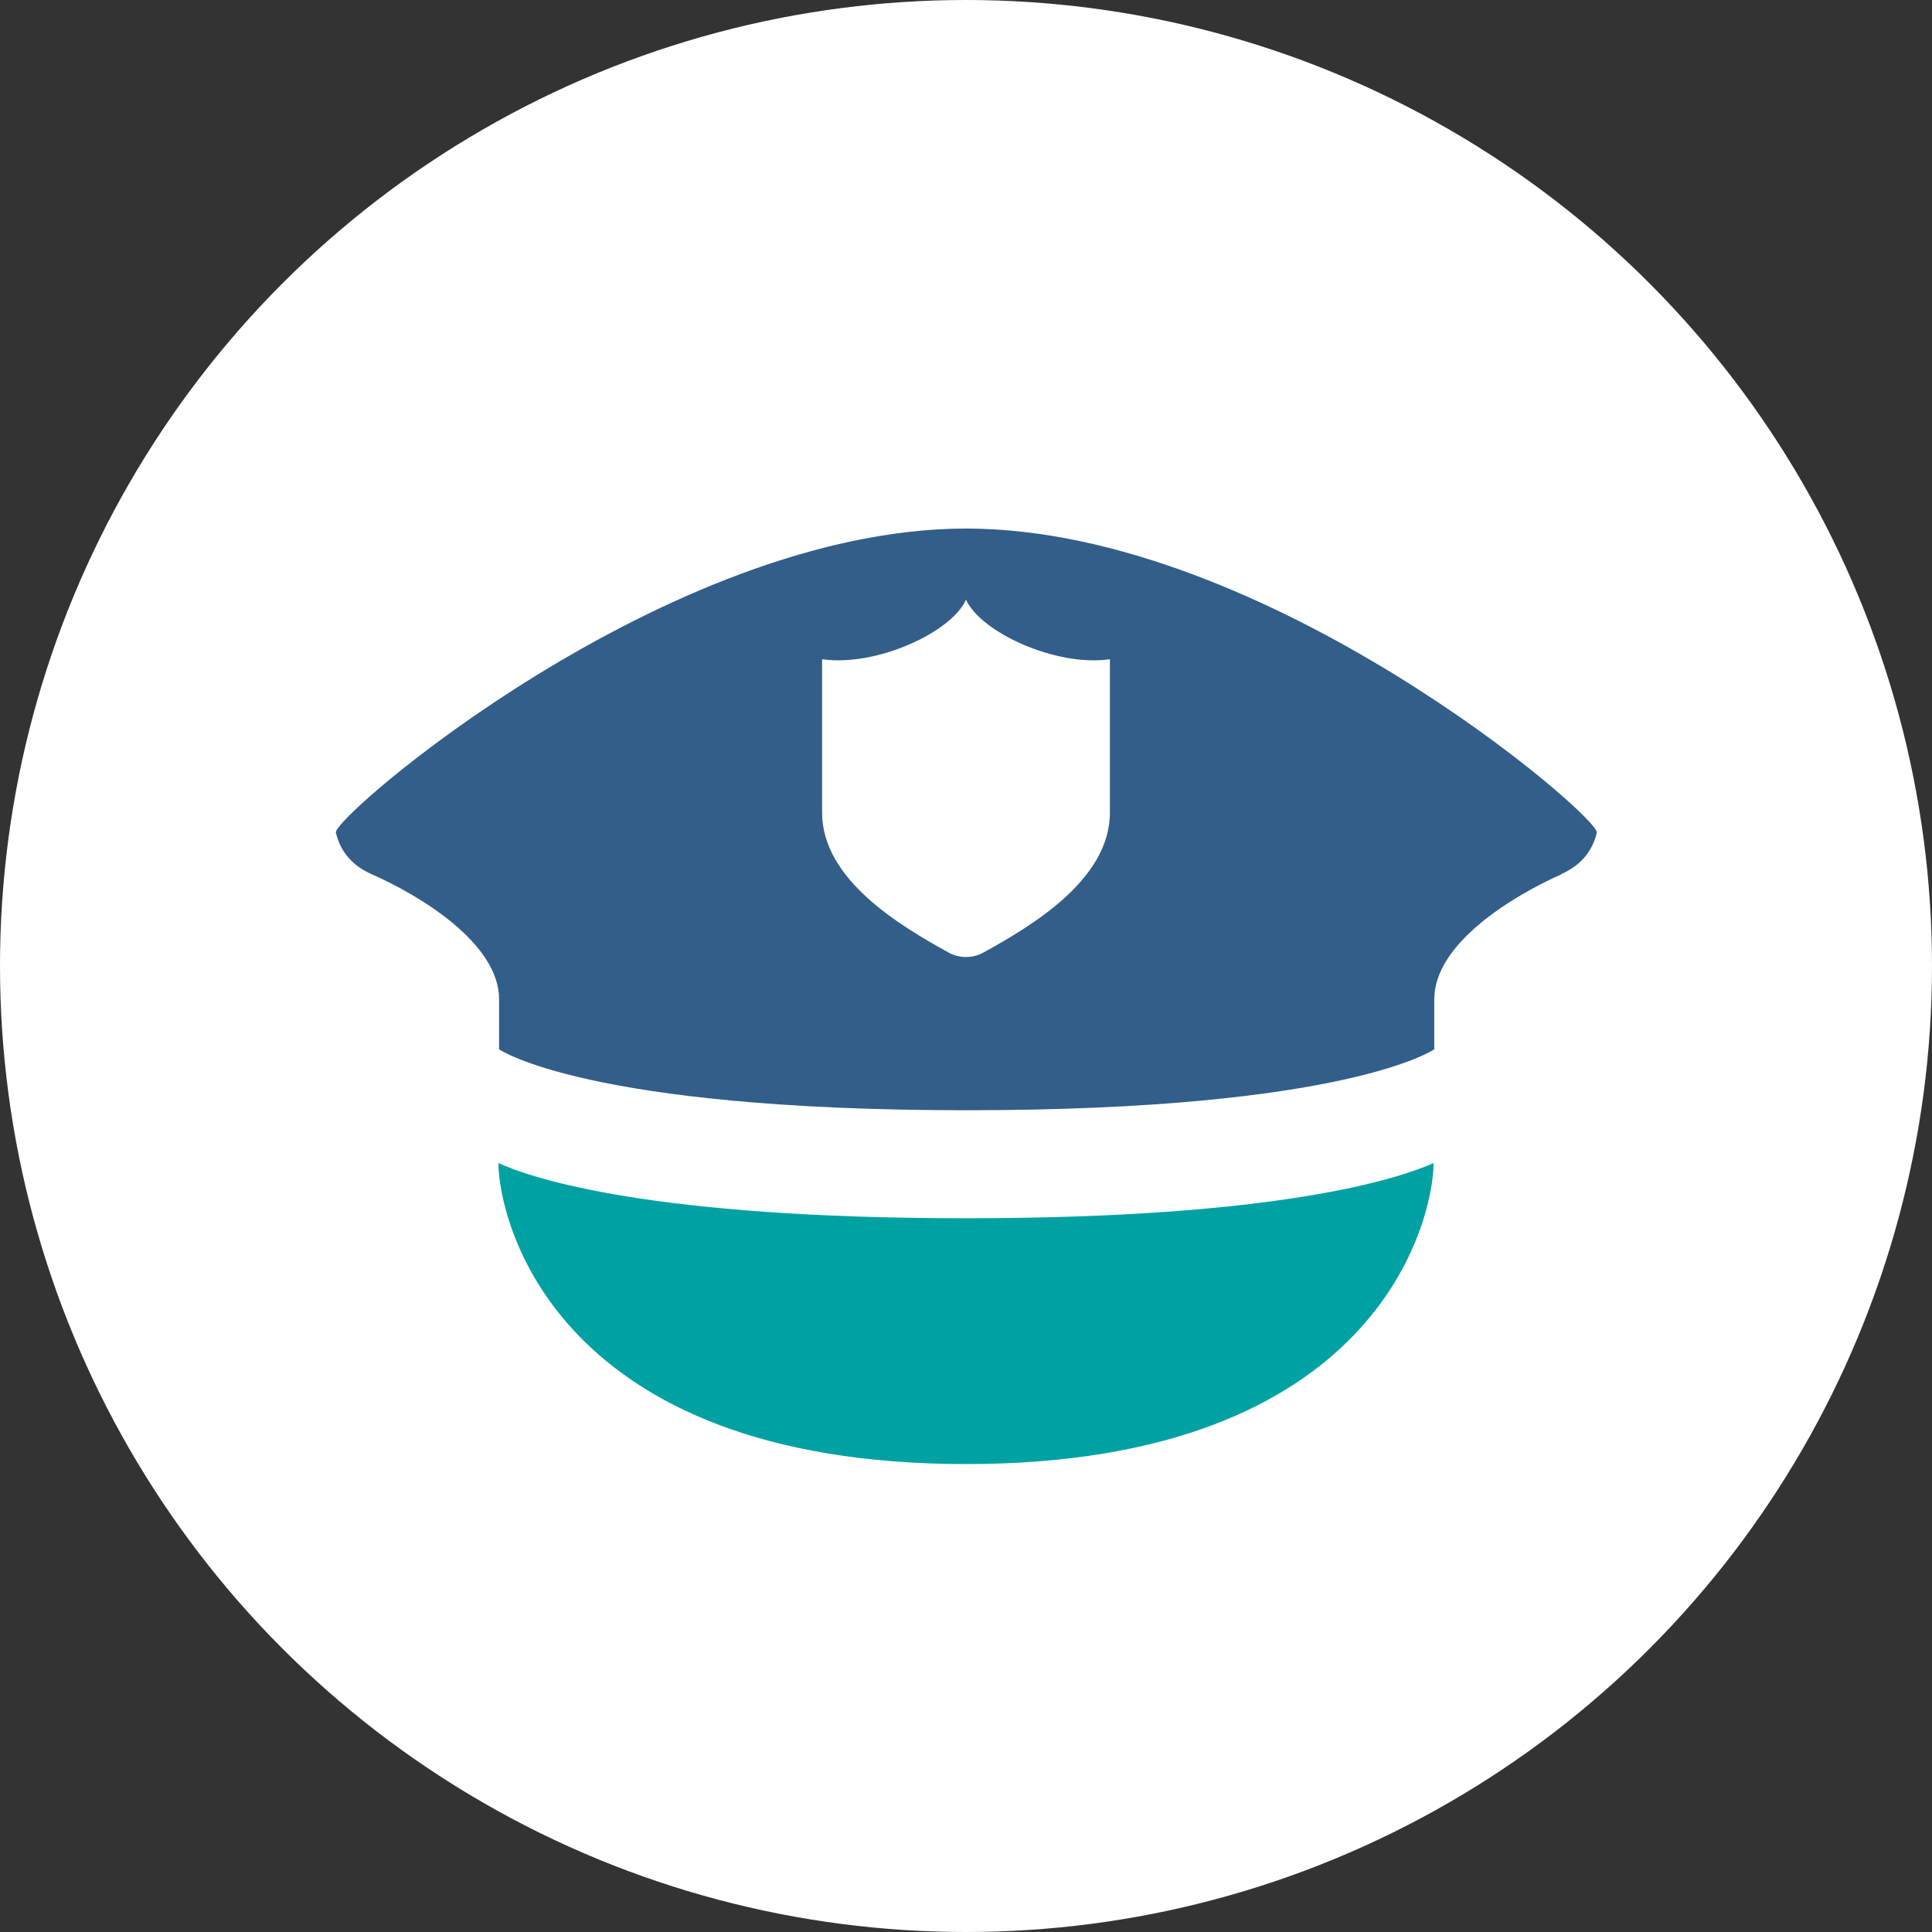 <?xml version="1.0" encoding="UTF-8"?>
<svg id="Layer_2" data-name="Layer 2" xmlns="http://www.w3.org/2000/svg" viewBox="0 0 57.06 57.06">
  <rect x="0" y="0" width="57.06" height="57.06" fill="#333333" stroke="none"/>
  <defs>
    <style>
      .cls-1 {
        fill: #325e89;
      }

      .cls-1, .cls-2, .cls-3 {
        stroke-width: 0px;
      }

      .cls-2 {
        fill: #fff;
      }

      .cls-3 {
        fill: #00a1a3;
      }
    </style>
  </defs>
  <g id="Layer_1-2" data-name="Layer 1">
    <circle class="cls-2" cx="28.53" cy="28.53" r="28.53"/>
    <path class="cls-3" d="m28.53,35.98c-9.29,0-12.8-1.17-13.81-1.63.01,1.7,1.67,8.89,13.81,8.89s13.8-7.19,13.81-8.89c-1.01.45-4.52,1.63-13.81,1.63Z"/>
    <path class="cls-1" d="m46.1,25.82c.69-.3.96-.8,1.06-1.23.1-.45-9.76-8.97-18.62-8.98-8.86,0-18.73,8.53-18.62,8.98.1.43.37.93,1.06,1.23,1.45.64,3.76,2.05,3.76,3.69v1.48s2.57,1.8,13.81,1.8,13.81-1.8,13.81-1.8v-1.48c0-1.64,2.31-3.05,3.76-3.69Zm-13.32-1.82c0,2-2.36,3.37-3.73,4.13-.32.18-.72.18-1.04,0-1.37-.76-3.73-2.13-3.73-4.13v-4.53c1.6.23,3.83-.8,4.25-1.76.43.96,2.65,1.99,4.25,1.76v4.53Z"/>
  </g>
</svg>
